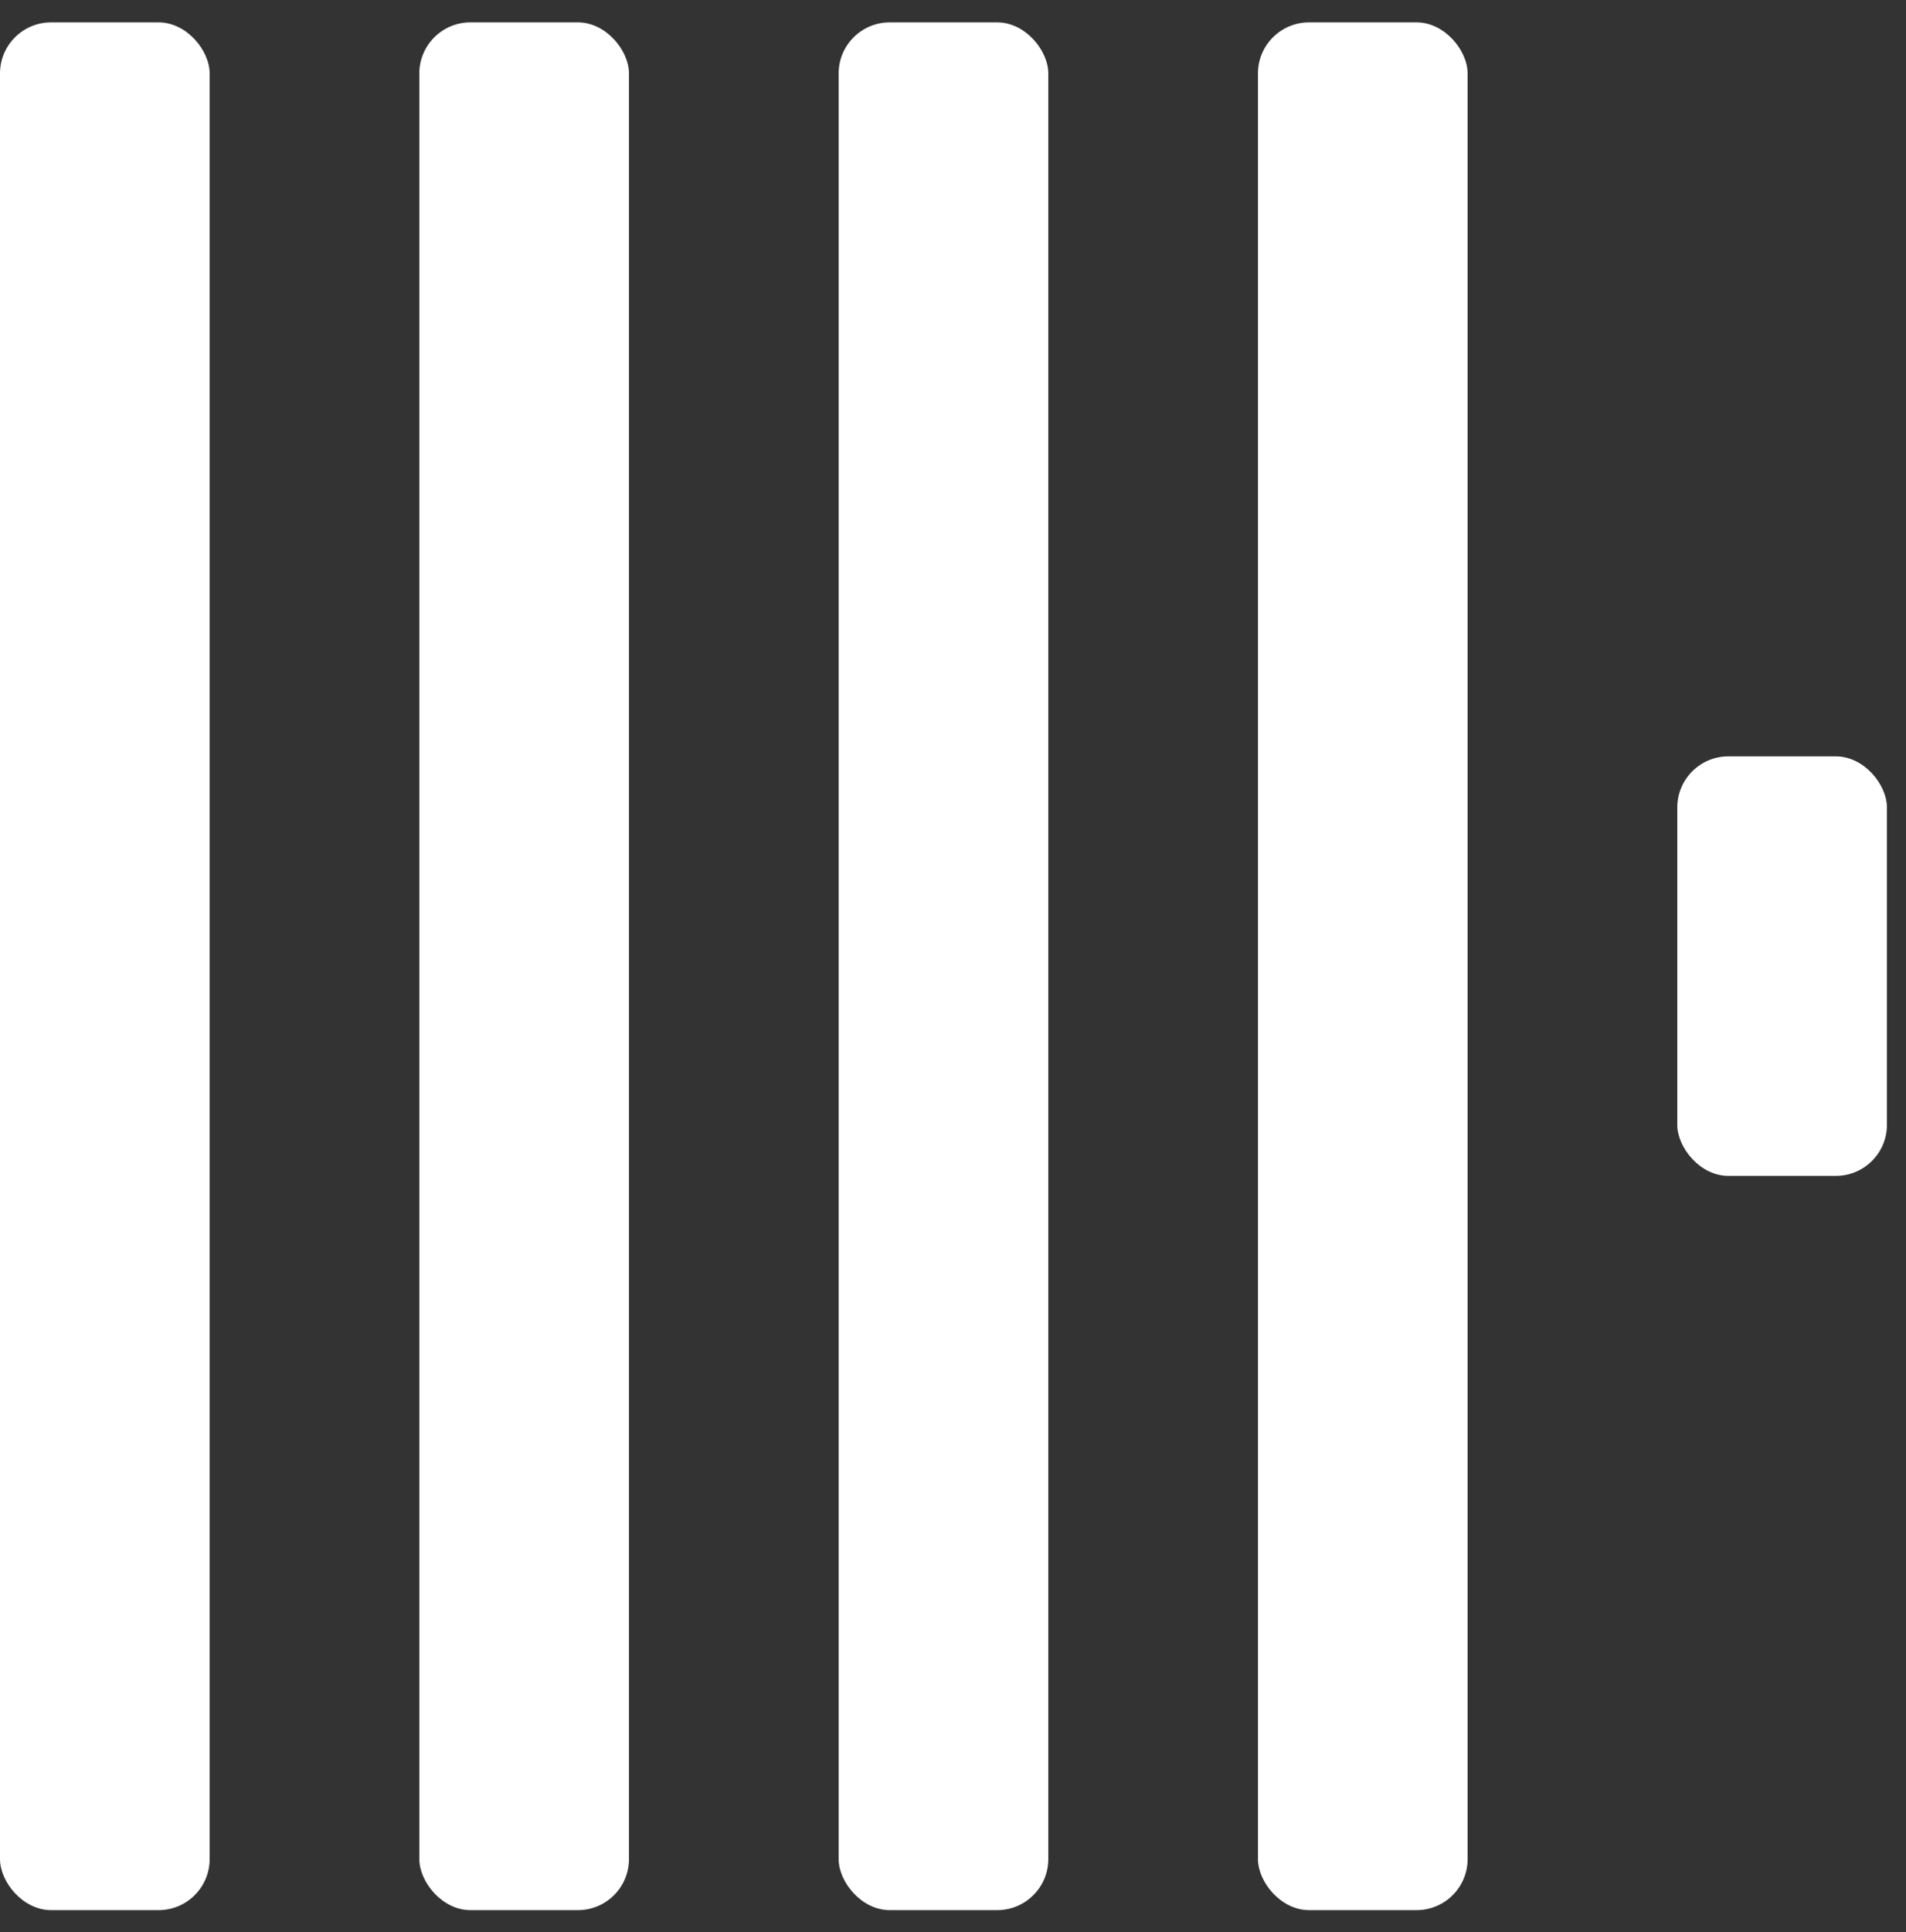 <svg xmlns="http://www.w3.org/2000/svg" width="75" height="76" fill="none" viewBox="0 0 75 76">
    <rect x="0" y="0" width="75" height="76" fill="#333333" stroke="none"/>
    <rect width="8.25" height="74.25" y=".88" fill="#fff" rx="2.01"/>
    <rect width="8.25" height="74.25" x="16.5" y=".88" fill="#fff" rx="2.01"/>
    <rect width="8.25" height="74.25" x="33" y=".88" fill="#fff" rx="2.01"/>
    <rect width="8.25" height="74.25" x="49.5" y=".88" fill="#fff" rx="2.01"/>
    <rect width="8.25" height="16.5" x="66" y="29.75" fill="#fff" rx="2.01"/>
</svg>
